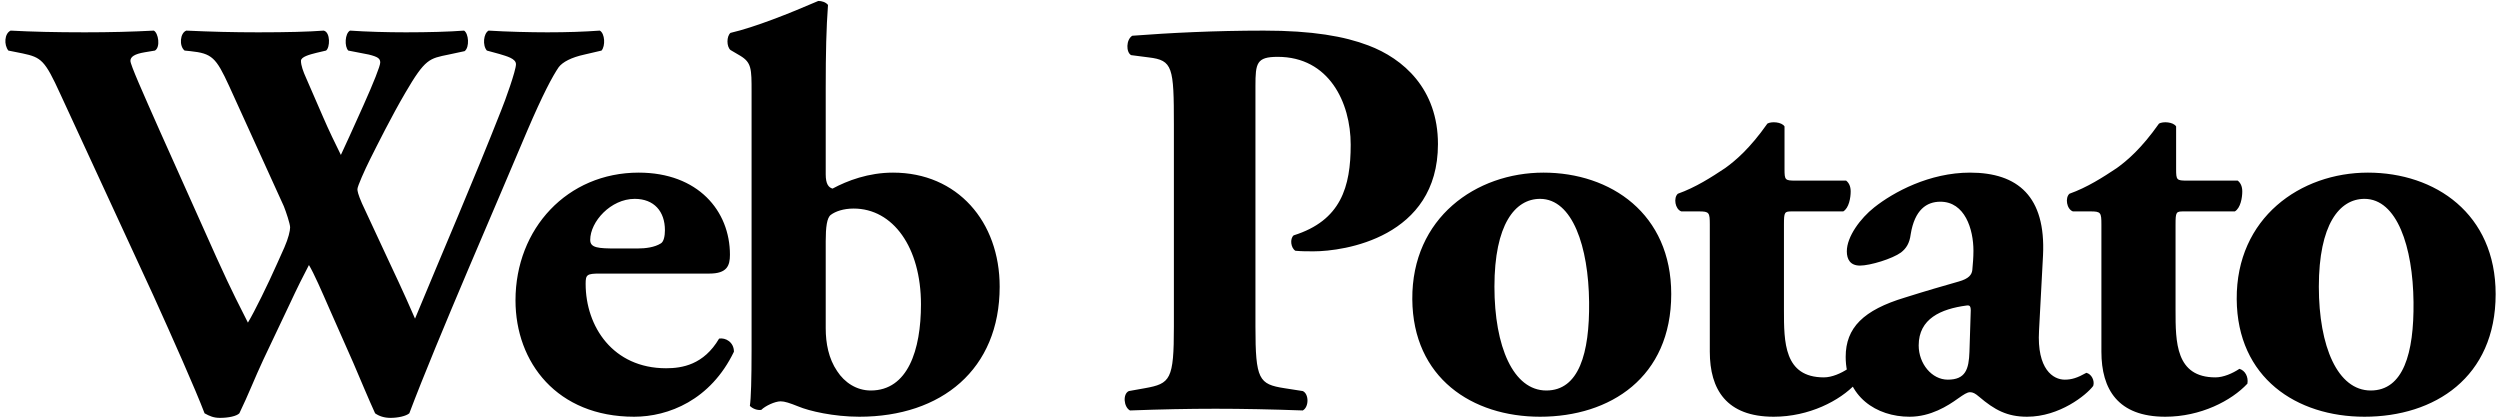 <svg xmlns="http://www.w3.org/2000/svg" width="526" height="88" viewBox="0 0 526 88" fill="none"><path d="M126.561 10.64C127.401 9.68 127.281 7.04 126.201 6.44C122.841 6.68 119.361 6.8 115.161 6.8C111.561 6.8 106.641 6.68 102.801 6.44C101.721 7.04 101.481 9.56 102.441 10.64L105.081 11.36C106.641 11.84 108.561 12.32 108.561 13.52C108.561 14.84 106.281 21.2 105.441 23.24C99.681 37.88 93.081 53.12 87.321 67.04C86.601 65.36 84.921 61.52 81.801 54.92L76.161 42.8C75.321 40.88 75.201 40.16 75.201 39.8C75.201 39.2 76.761 35.72 77.841 33.56C79.401 30.44 82.401 24.44 85.281 19.52C89.481 12.32 90.321 12.32 94.401 11.48L97.761 10.76C98.841 9.92 98.601 7.04 97.641 6.44C94.521 6.68 90.081 6.8 85.401 6.8C81.441 6.8 77.121 6.68 73.641 6.44C72.561 7.04 72.441 9.8 73.281 10.64L77.601 11.48C79.521 11.96 80.001 12.32 80.001 13.16C80.001 13.88 78.561 17.48 76.521 22.04L75.441 24.44C74.241 27.08 72.921 30.08 71.721 32.6C70.641 30.44 69.081 27.2 68.001 24.68L64.401 16.4C63.801 15.08 63.321 13.76 63.321 12.8C63.321 11.96 65.121 11.48 66.561 11.12L68.601 10.64C69.441 10.04 69.561 6.8 68.121 6.44C65.001 6.68 60.441 6.8 54.321 6.8C49.041 6.8 44.361 6.68 39.201 6.44C37.881 6.92 37.641 9.68 38.841 10.64L40.041 10.76C44.601 11.24 45.441 12.08 48.201 18.08L59.721 43.4C60.201 44.6 61.041 47.12 61.041 47.84C61.041 48.56 60.681 50.12 59.841 52.04L58.281 55.52C56.361 59.84 53.601 65.48 52.161 67.88C50.721 65 48.921 61.64 45.561 54.2L33.681 27.68C29.961 19.28 27.441 13.64 27.441 12.8C27.441 11.96 28.281 11.36 30.441 11L32.601 10.64C33.801 9.92 33.321 6.92 32.361 6.44C27.801 6.68 23.121 6.8 17.841 6.8C11.721 6.8 6.681 6.68 2.241 6.44C0.921 7.04 0.801 9.44 1.761 10.64L4.761 11.24C8.721 12.08 9.441 12.68 12.681 19.76L32.241 62.12C36.321 71.12 41.121 81.92 43.041 86.96C44.121 87.56 44.961 87.92 46.281 87.92C48.081 87.92 49.761 87.56 50.361 86.96C52.281 83 53.601 79.52 55.401 75.68L60.921 64.04C62.481 60.68 63.921 57.8 65.001 55.76C66.081 57.56 67.641 61.16 69.321 65L74.361 76.4C75.801 79.76 77.601 84.08 78.921 86.96C79.761 87.56 80.841 87.92 82.161 87.92C83.721 87.92 85.401 87.56 86.121 86.96C92.001 71.36 105.081 41.48 110.961 27.44C114.201 19.88 116.241 16.04 117.561 14.12C118.401 13.04 120.201 12.08 122.961 11.48L126.561 10.64ZM149.26 57.56C152.98 57.56 153.58 55.88 153.58 53.6C153.58 44.36 146.86 36.32 134.38 36.32C119.38 36.32 108.46 48.08 108.46 63.2C108.46 76.28 117.22 87.68 133.42 87.68C140.62 87.68 149.5 84.2 154.42 74C154.42 71.96 152.62 71 151.3 71.24C148.06 76.76 143.5 77.48 140.14 77.48C128.98 77.48 123.22 68.72 123.22 59.72C123.22 57.8 123.46 57.56 126.22 57.56H149.26ZM129.7 52.28C125.86 52.28 124.18 52.16 124.18 50.48C124.18 46.64 128.5 41.84 133.54 41.84C137.62 41.84 139.9 44.48 139.9 48.44C139.9 49.64 139.66 50.84 139.06 51.2C137.74 52.04 135.82 52.28 134.14 52.28H129.7ZM173.731 18.56C173.731 11 173.851 5.96 174.211 1.04C173.731 0.44 172.891 0.2 172.171 0.2C166.051 2.84 158.851 5.72 153.691 6.92C152.851 7.64 152.851 9.8 153.691 10.52L155.731 11.72C158.131 13.16 158.131 14.48 158.131 19.28V73.52C158.131 79.76 158.011 83.84 157.771 85.4C158.371 86 159.331 86.36 160.171 86.24C161.011 85.4 163.051 84.44 164.251 84.44C165.091 84.44 166.171 84.8 167.971 85.52C170.251 86.48 175.411 87.68 180.811 87.68C198.091 87.68 210.331 77.72 210.331 60.32C210.331 46.64 201.451 36.32 187.891 36.32C182.731 36.32 178.291 38 175.171 39.68C174.331 39.44 173.731 38.72 173.731 36.68V18.56ZM173.731 50.72C173.731 47.84 173.971 45.8 174.811 45.2C175.771 44.48 177.451 43.88 179.611 43.88C187.891 43.88 193.771 52.04 193.771 64.04C193.771 73.64 191.011 82.16 183.211 82.16C180.211 82.16 177.691 80.48 176.131 78.08C174.331 75.44 173.731 72.2 173.731 69.08V50.72ZM246.986 68.72C246.986 79.88 246.266 80.72 240.866 81.68L237.506 82.28C236.186 82.88 236.426 85.64 237.746 86.36C244.226 86.12 249.986 86 255.746 86C261.506 86 267.386 86.12 274.106 86.36C275.426 85.64 275.426 82.88 274.106 82.28L270.266 81.68C264.866 80.84 264.146 79.88 264.146 68.72V18.08C264.146 13.28 264.386 11.96 268.826 11.96C279.626 11.96 284.186 21.56 284.186 30.44C284.186 39.32 282.146 46.4 272.186 49.52C271.346 50.24 271.586 52.16 272.546 52.76C273.866 52.88 274.946 52.88 276.386 52.88C282.746 52.88 302.546 50 302.546 30.32C302.546 18.68 295.226 12.32 287.906 9.56C282.866 7.64 276.146 6.44 265.946 6.44C255.506 6.44 246.146 6.92 238.226 7.52C236.906 8.36 236.906 11 237.986 11.6L241.706 12.08C246.746 12.68 246.986 14.12 246.986 26.24V68.72ZM324.028 87.68C338.788 87.68 351.628 79.4 351.628 61.88C351.628 44.96 338.908 36.32 324.748 36.32C310.588 36.32 297.028 45.8 297.148 62.96C297.268 79.52 309.748 87.68 324.028 87.68ZM324.028 41.84C330.868 41.84 334.228 51.92 334.348 63.56C334.468 74.36 332.188 82.16 325.348 82.16C318.388 82.16 314.428 72.92 314.428 60.32C314.428 47.24 318.748 41.84 324.028 41.84ZM387.823 44.48C389.023 43.76 389.383 41.6 389.383 40.28C389.383 39.2 389.023 38.48 388.423 38H377.743C375.583 38 375.463 37.88 375.463 35.6V26.6C374.863 25.64 372.703 25.52 371.863 26C368.143 31.28 365.143 33.8 362.983 35.36C360.103 37.28 356.743 39.44 353.023 40.76C352.063 41.6 352.423 44 353.743 44.48H357.463C359.623 44.48 359.743 44.72 359.743 47.24V74C359.743 81.92 363.223 87.68 373.183 87.68C380.623 87.68 387.103 84.32 390.463 80.72C390.703 79.28 389.983 77.96 388.783 77.6C387.343 78.56 385.423 79.4 383.743 79.4C375.343 79.4 375.343 71.96 375.343 65.24V47.24C375.343 44.6 375.463 44.48 377.023 44.48H387.823ZM429.852 53.72C430.452 41.36 424.572 36.32 414.492 36.32C405.972 36.32 398.412 40.4 394.332 43.64C391.452 45.92 388.572 49.76 388.572 52.88C388.572 54.56 389.292 55.88 391.332 55.88C393.492 55.88 398.172 54.44 399.972 53.12C401.052 52.28 401.772 51.2 402.012 49.28C402.852 44.12 405.372 42.44 408.252 42.44C413.412 42.44 415.212 48.2 415.212 52.76C415.212 54.2 415.092 55.52 414.972 56.84C414.852 57.8 414.252 58.64 412.092 59.24C408.732 60.2 405.372 61.16 400.812 62.6C392.052 65.24 388.332 68.96 388.332 75.08C388.332 83.48 394.812 87.68 401.772 87.68C406.212 87.68 409.812 85.4 411.972 83.84C413.172 83 413.892 82.52 414.492 82.52C415.092 82.52 415.572 82.76 416.412 83.48C419.652 86.24 422.292 87.68 426.492 87.68C433.332 87.68 438.972 83.12 440.412 81.2C440.772 80.12 440.052 78.68 438.972 78.44C437.052 79.52 435.852 79.88 434.412 79.88C432.012 79.88 428.532 77.72 429.012 69.56L429.852 53.72ZM414.372 74C414.252 77.72 413.532 79.88 409.812 79.88C406.452 79.88 403.692 76.52 403.692 72.68C403.692 67.04 408.372 65 413.772 64.28C414.612 64.16 414.732 64.52 414.612 66.44L414.372 74ZM470.215 44.48C471.415 43.76 471.775 41.6 471.775 40.28C471.775 39.2 471.415 38.48 470.815 38H460.135C457.975 38 457.855 37.88 457.855 35.6V26.6C457.255 25.64 455.095 25.52 454.255 26C450.535 31.28 447.535 33.8 445.375 35.36C442.495 37.28 439.135 39.44 435.415 40.76C434.455 41.6 434.815 44 436.135 44.48H439.855C442.015 44.48 442.135 44.72 442.135 47.24V74C442.135 81.92 445.615 87.68 455.575 87.68C463.015 87.68 469.495 84.32 472.855 80.72C473.095 79.28 472.375 77.96 471.175 77.6C469.735 78.56 467.815 79.4 466.135 79.4C457.735 79.4 457.735 71.96 457.735 65.24V47.24C457.735 44.6 457.855 44.48 459.415 44.48H470.215ZM497.484 87.68C512.244 87.68 525.084 79.4 525.084 61.88C525.084 44.96 512.364 36.32 498.204 36.32C484.044 36.32 470.484 45.8 470.604 62.96C470.724 79.52 483.204 87.68 497.484 87.68ZM497.484 41.84C504.324 41.84 507.684 51.92 507.804 63.56C507.924 74.36 505.644 82.16 498.804 82.16C491.844 82.16 487.884 72.92 487.884 60.32C487.884 47.24 492.204 41.84 497.484 41.84Z" fill="black"/></svg>
